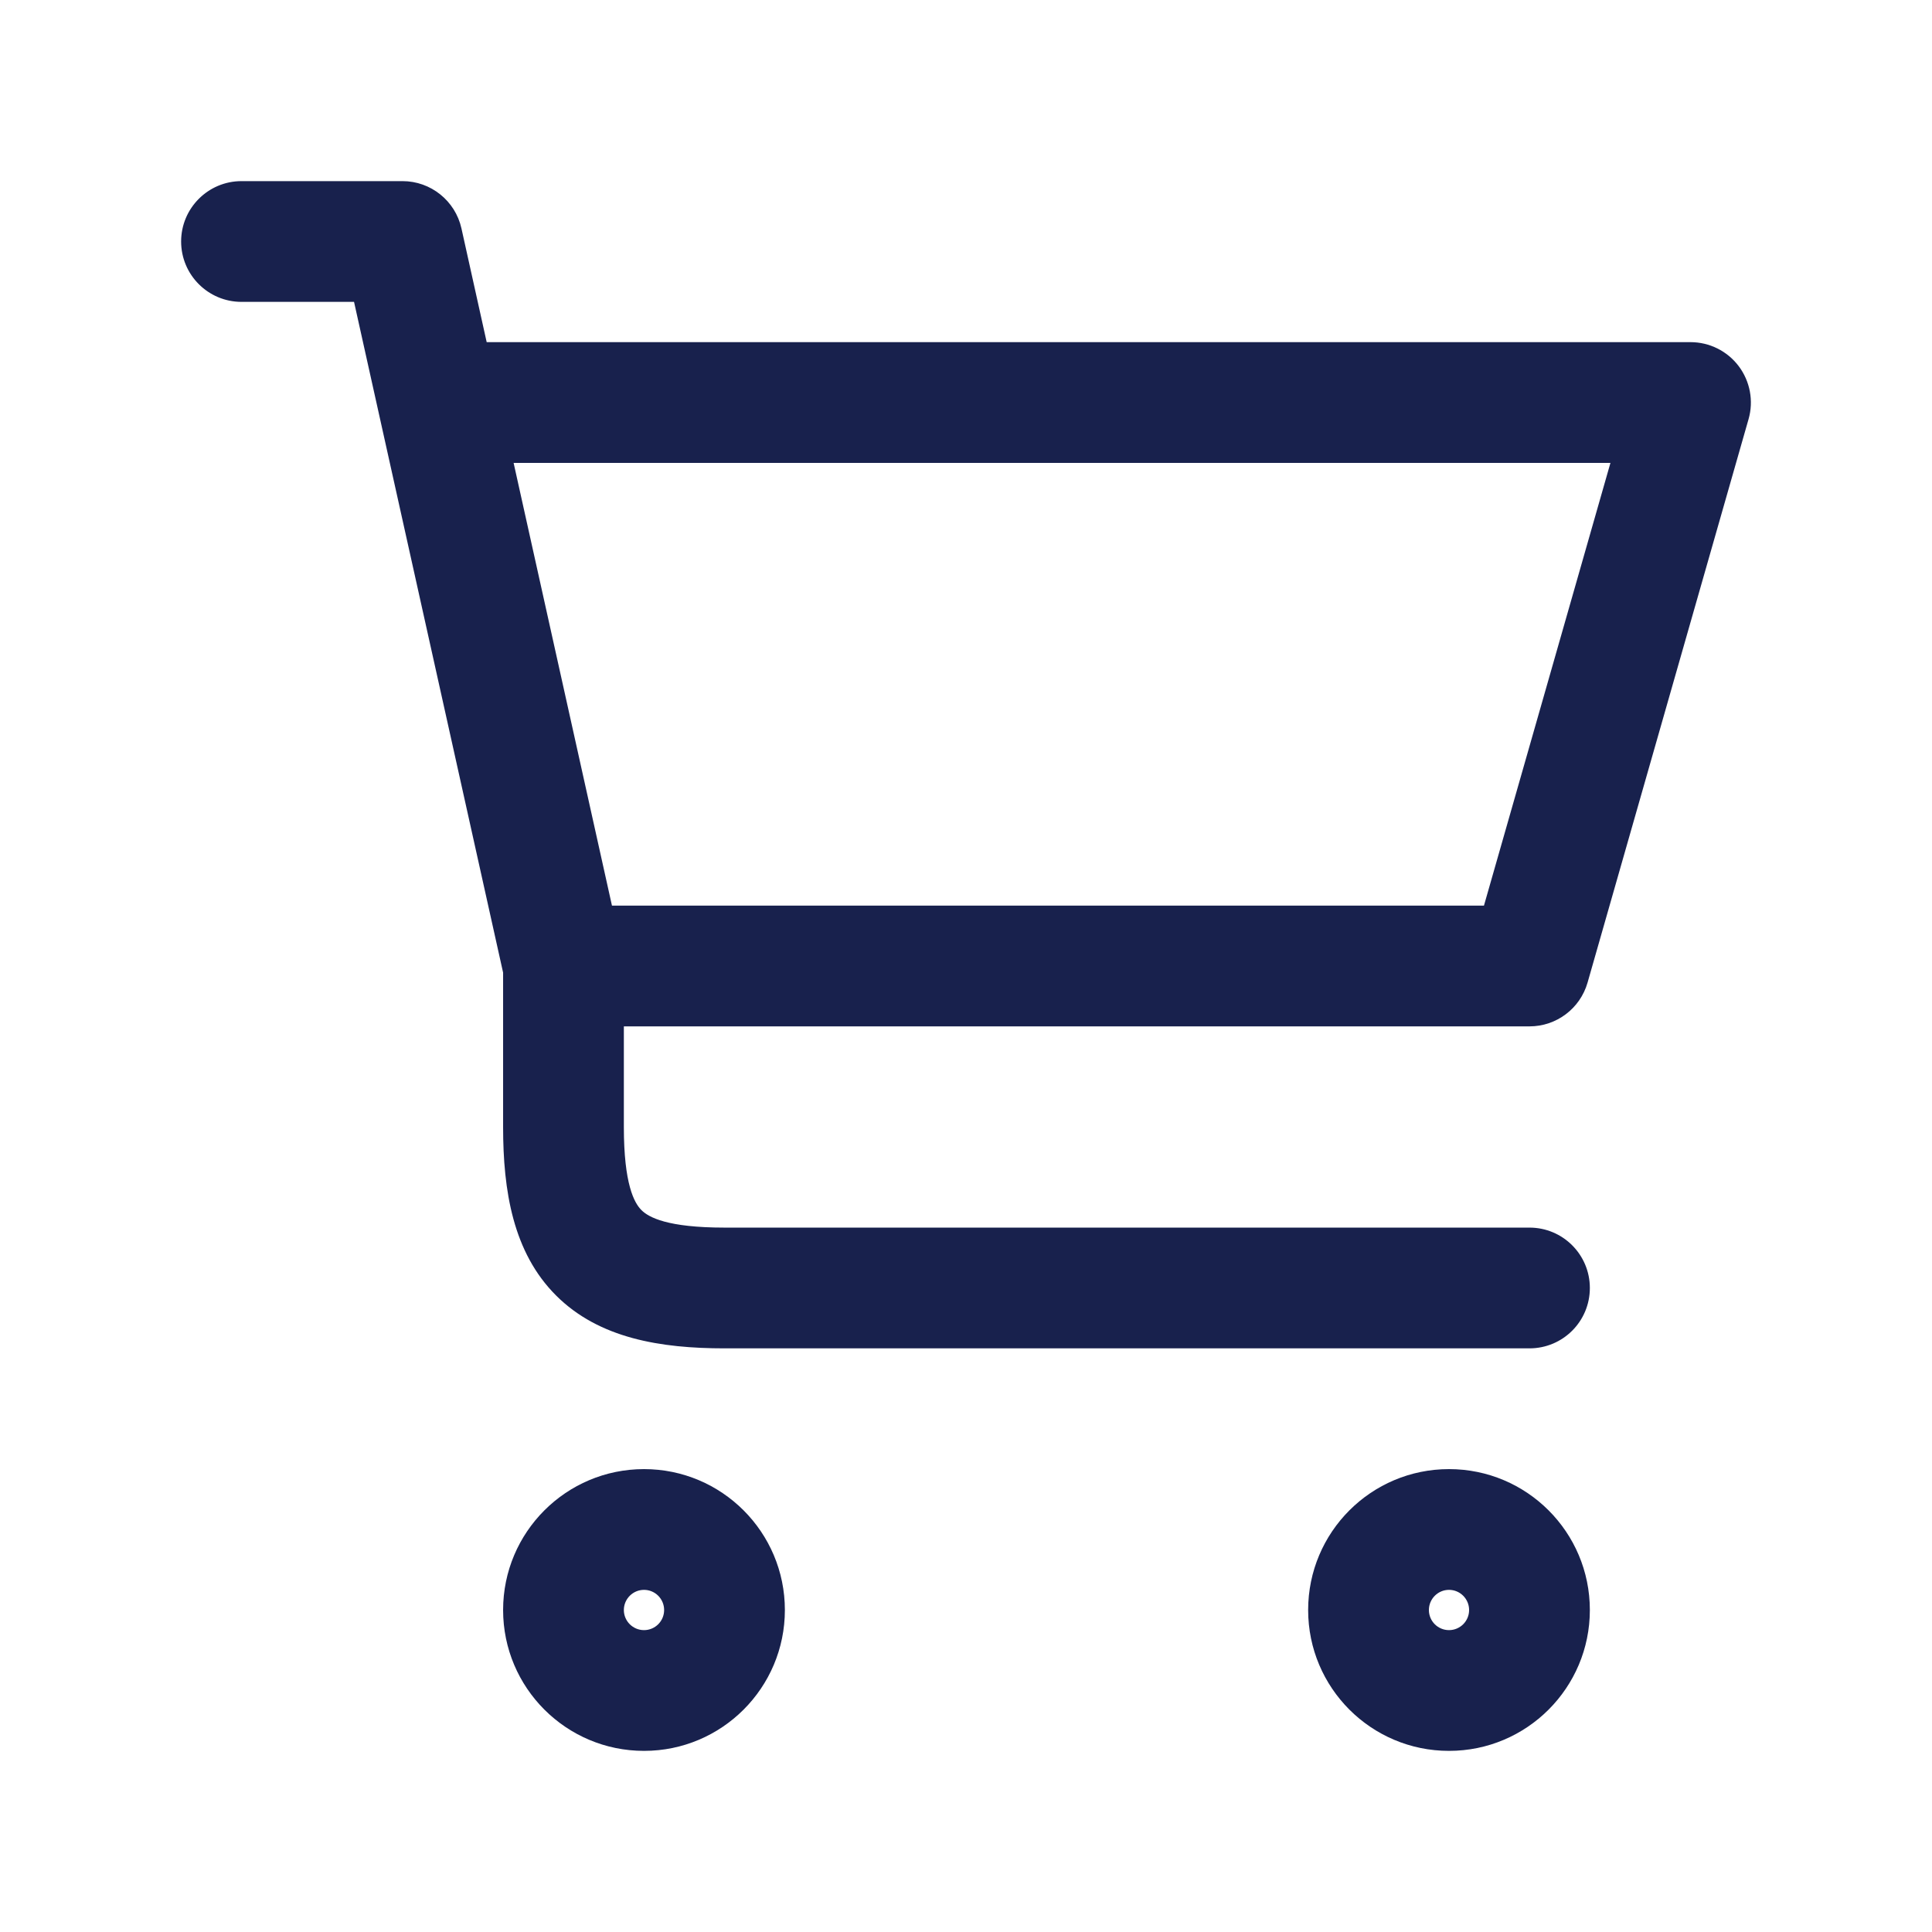 <svg width="32" height="32" viewBox="0 0 32 32" fill="none" xmlns="http://www.w3.org/2000/svg">
<path fill-rule="evenodd" clip-rule="evenodd" d="M3 4C3 3.448 3.448 3 4 3H6.667C7.135 3 7.541 3.326 7.643 3.783L8.061 5.667H28C28.314 5.667 28.609 5.814 28.798 6.064C28.987 6.315 29.048 6.64 28.962 6.941L26.295 16.275C26.172 16.704 25.78 17 25.333 17H10.333L10.333 18.667C10.333 19.611 10.504 19.923 10.624 20.043C10.744 20.163 11.055 20.333 12 20.333H25.333C25.886 20.333 26.333 20.781 26.333 21.333C26.333 21.886 25.886 22.333 25.333 22.333H12C10.945 22.333 9.923 22.17 9.21 21.457C8.496 20.744 8.333 19.722 8.333 18.667L8.333 16.11L5.864 5H4C3.448 5 3 4.552 3 4ZM10.136 15H24.579L26.674 7.667H8.507L10.136 15ZM10.667 26.333C10.483 26.333 10.333 26.483 10.333 26.667C10.333 26.851 10.483 27 10.667 27C10.851 27 11 26.851 11 26.667C11 26.483 10.851 26.333 10.667 26.333ZM8.333 26.667C8.333 25.378 9.378 24.333 10.667 24.333C11.955 24.333 13 25.378 13 26.667C13 27.955 11.955 29 10.667 29C9.378 29 8.333 27.955 8.333 26.667ZM24 26.333C23.816 26.333 23.667 26.483 23.667 26.667C23.667 26.851 23.816 27 24 27C24.184 27 24.333 26.851 24.333 26.667C24.333 26.483 24.184 26.333 24 26.333ZM21.667 26.667C21.667 25.378 22.711 24.333 24 24.333C25.289 24.333 26.333 25.378 26.333 26.667C26.333 27.955 25.289 29 24 29C22.711 29 21.667 27.955 21.667 26.667Z" fill="#18214D"/>
</svg>
